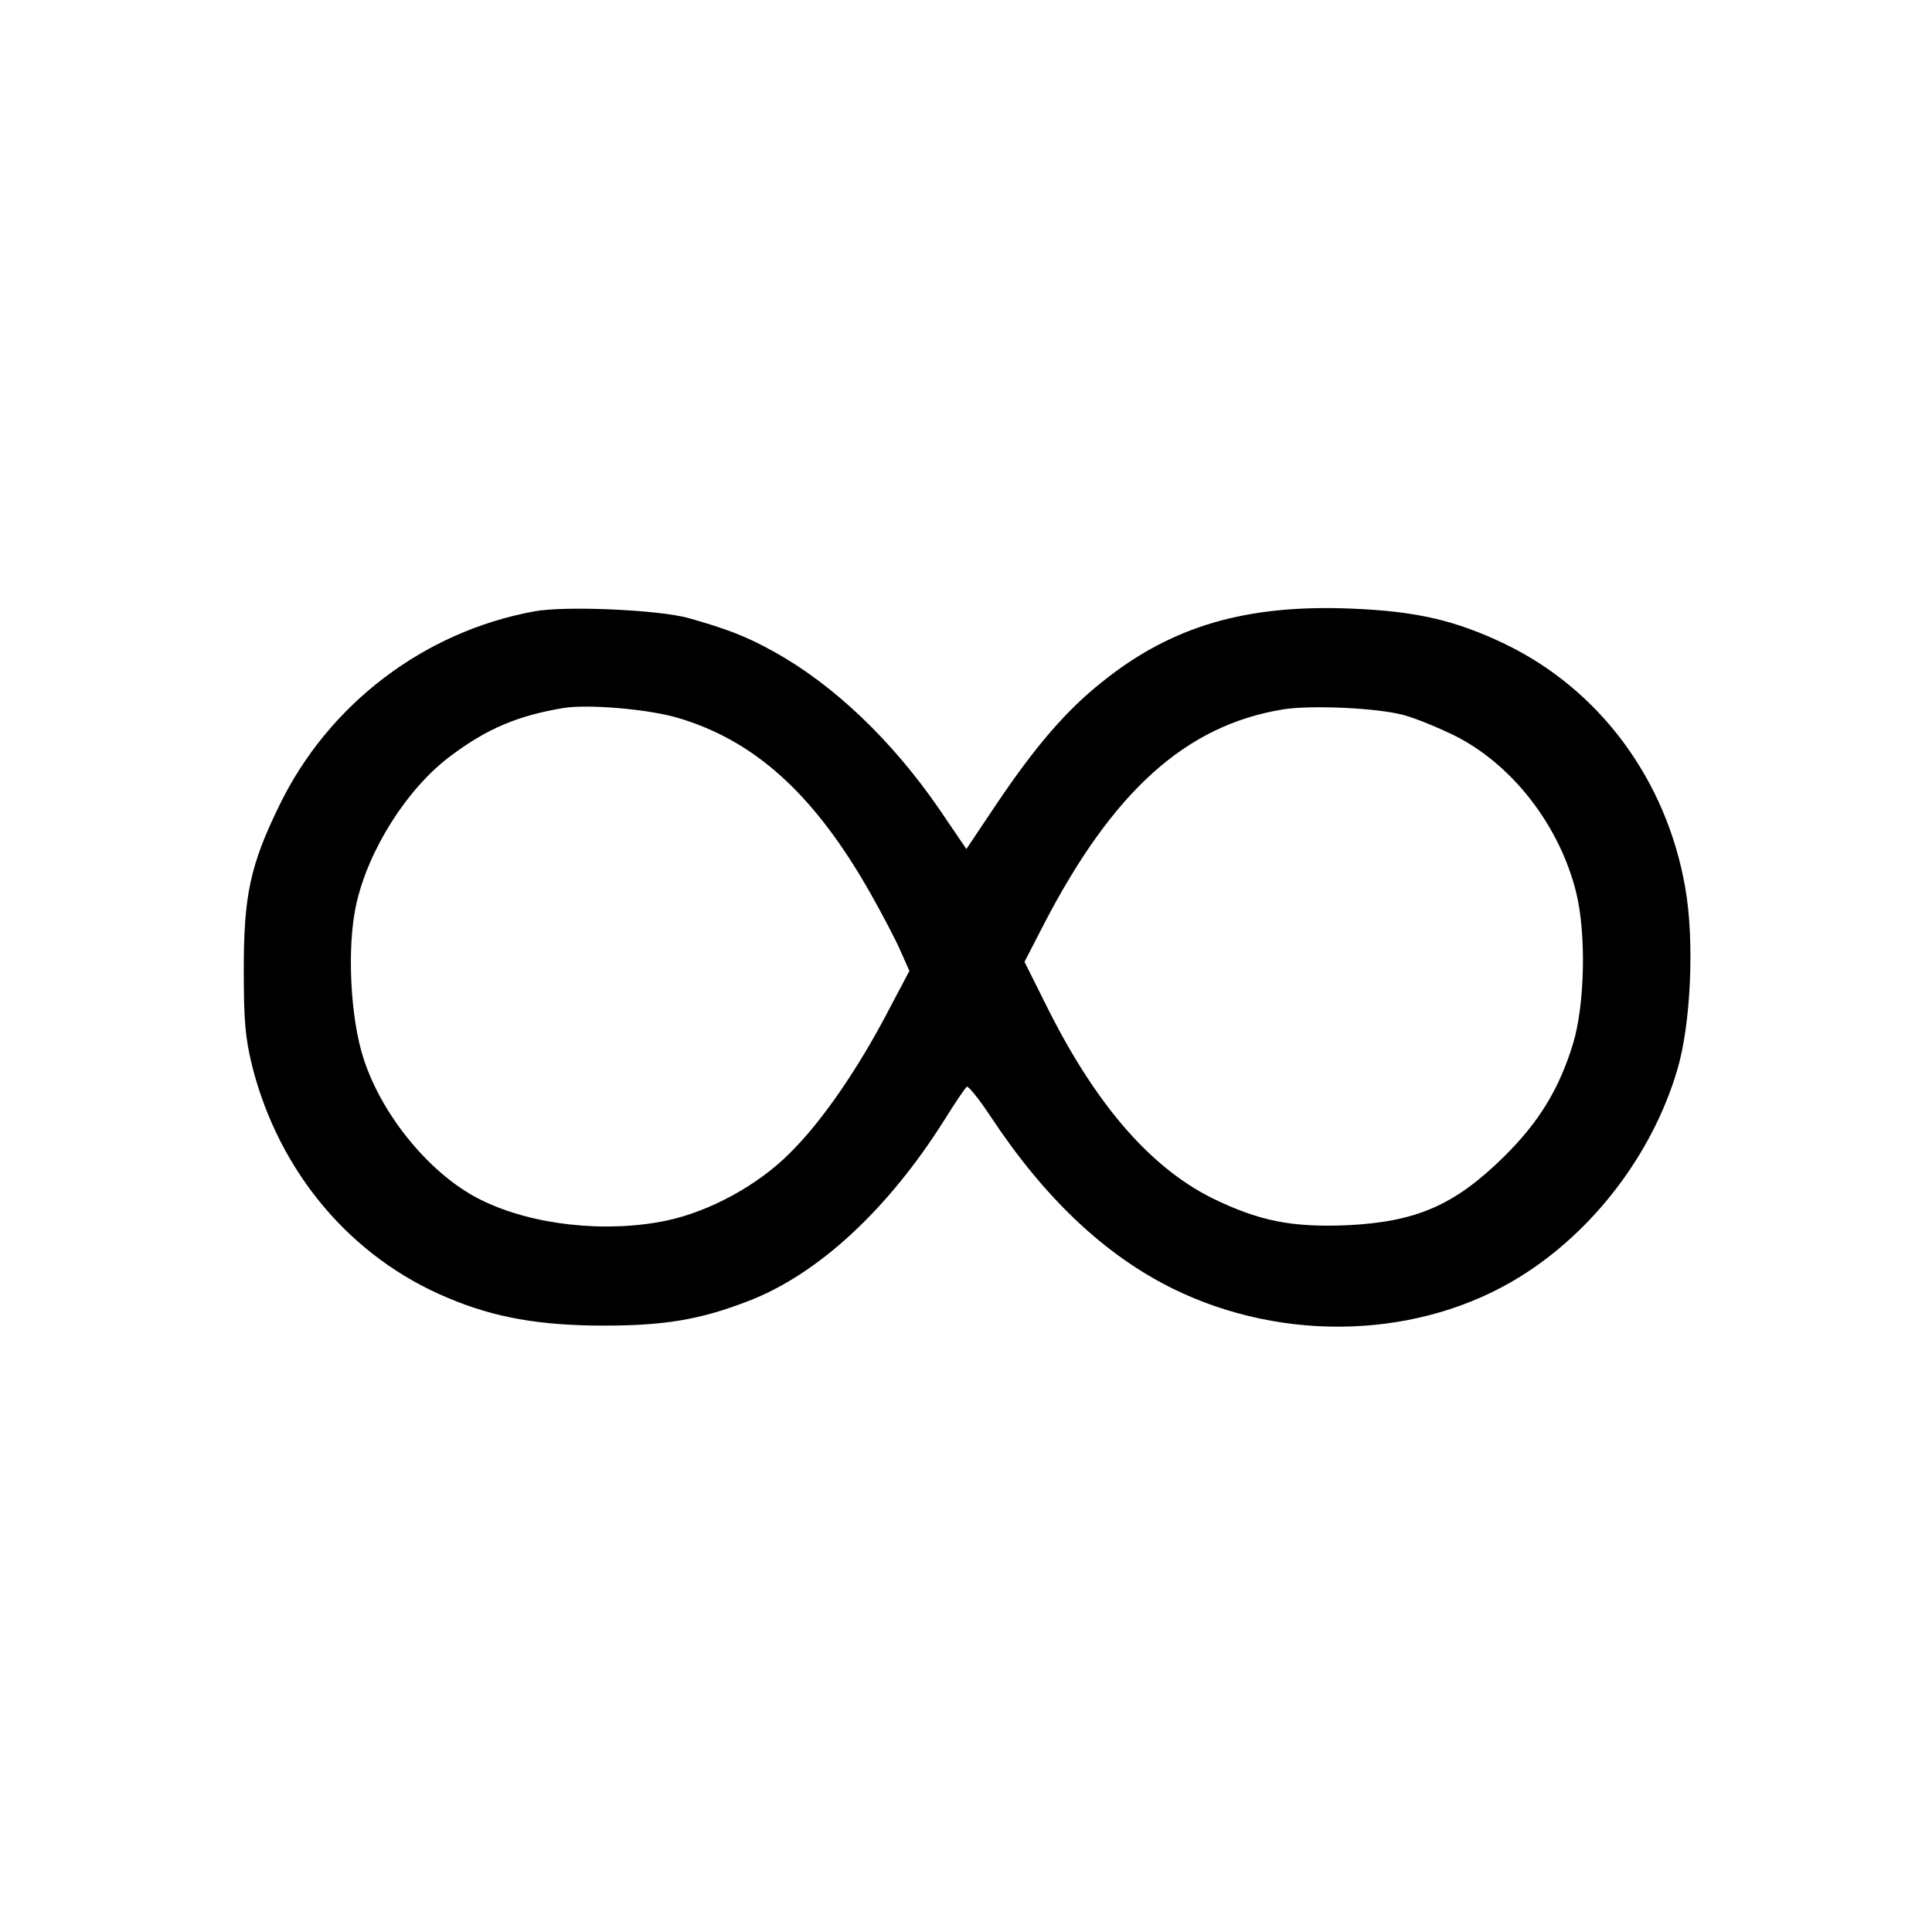 <?xml version="1.0" standalone="no"?>
<!DOCTYPE svg PUBLIC "-//W3C//DTD SVG 20010904//EN"
 "http://www.w3.org/TR/2001/REC-SVG-20010904/DTD/svg10.dtd">
<svg version="1.0" xmlns="http://www.w3.org/2000/svg"
 width="512pt" height="512pt" viewBox="0 0 512 512"
 preserveAspectRatio="xMidYMid meet">
<g transform="translate(0,512) scale(0.1,-0.1)"
fill="#000000" stroke="none">
<path d="M1417 3500 c-292 -53 -546 -245 -677 -515 -77 -158 -94 -238 -94
-435 0 -136 4 -180 22 -254 71 -282 262 -509 520 -616 123 -52 244 -73 412
-73 163 0 256 16 383 65 185 71 371 243 521 482 28 45 54 83 58 86 4 3 33 -33
64 -80 143 -216 302 -366 482 -455 295 -145 656 -133 921 32 195 121 351 327
416 548 36 120 46 342 21 483 -50 286 -227 525 -479 646 -130 62 -233 86 -403
93 -281 12 -479 -46 -663 -194 -96 -76 -178 -172 -281 -325 l-79 -118 -70 103
c-126 184 -282 333 -442 421 -72 40 -122 59 -224 88 -79 22 -326 33 -408 18z
m378 -282 c205 -60 363 -203 511 -464 31 -55 67 -123 80 -153 l24 -54 -56
-106 c-82 -157 -177 -294 -260 -376 -85 -86 -214 -156 -329 -180 -160 -33
-355 -12 -490 55 -131 64 -261 220 -311 373 -36 109 -45 298 -20 410 32 145
135 307 248 392 98 74 181 109 303 129 65 10 221 -3 300 -26z m1925 7 c30 -8
92 -33 138 -56 151 -77 275 -237 319 -414 27 -109 23 -297 -8 -400 -37 -121
-90 -208 -183 -300 -131 -129 -232 -173 -416 -182 -147 -6 -233 11 -358 72
-166 83 -312 252 -443 518 l-54 108 50 97 c184 356 378 530 635 572 73 12 251
4 320 -15z"/>
</g>
</svg>
